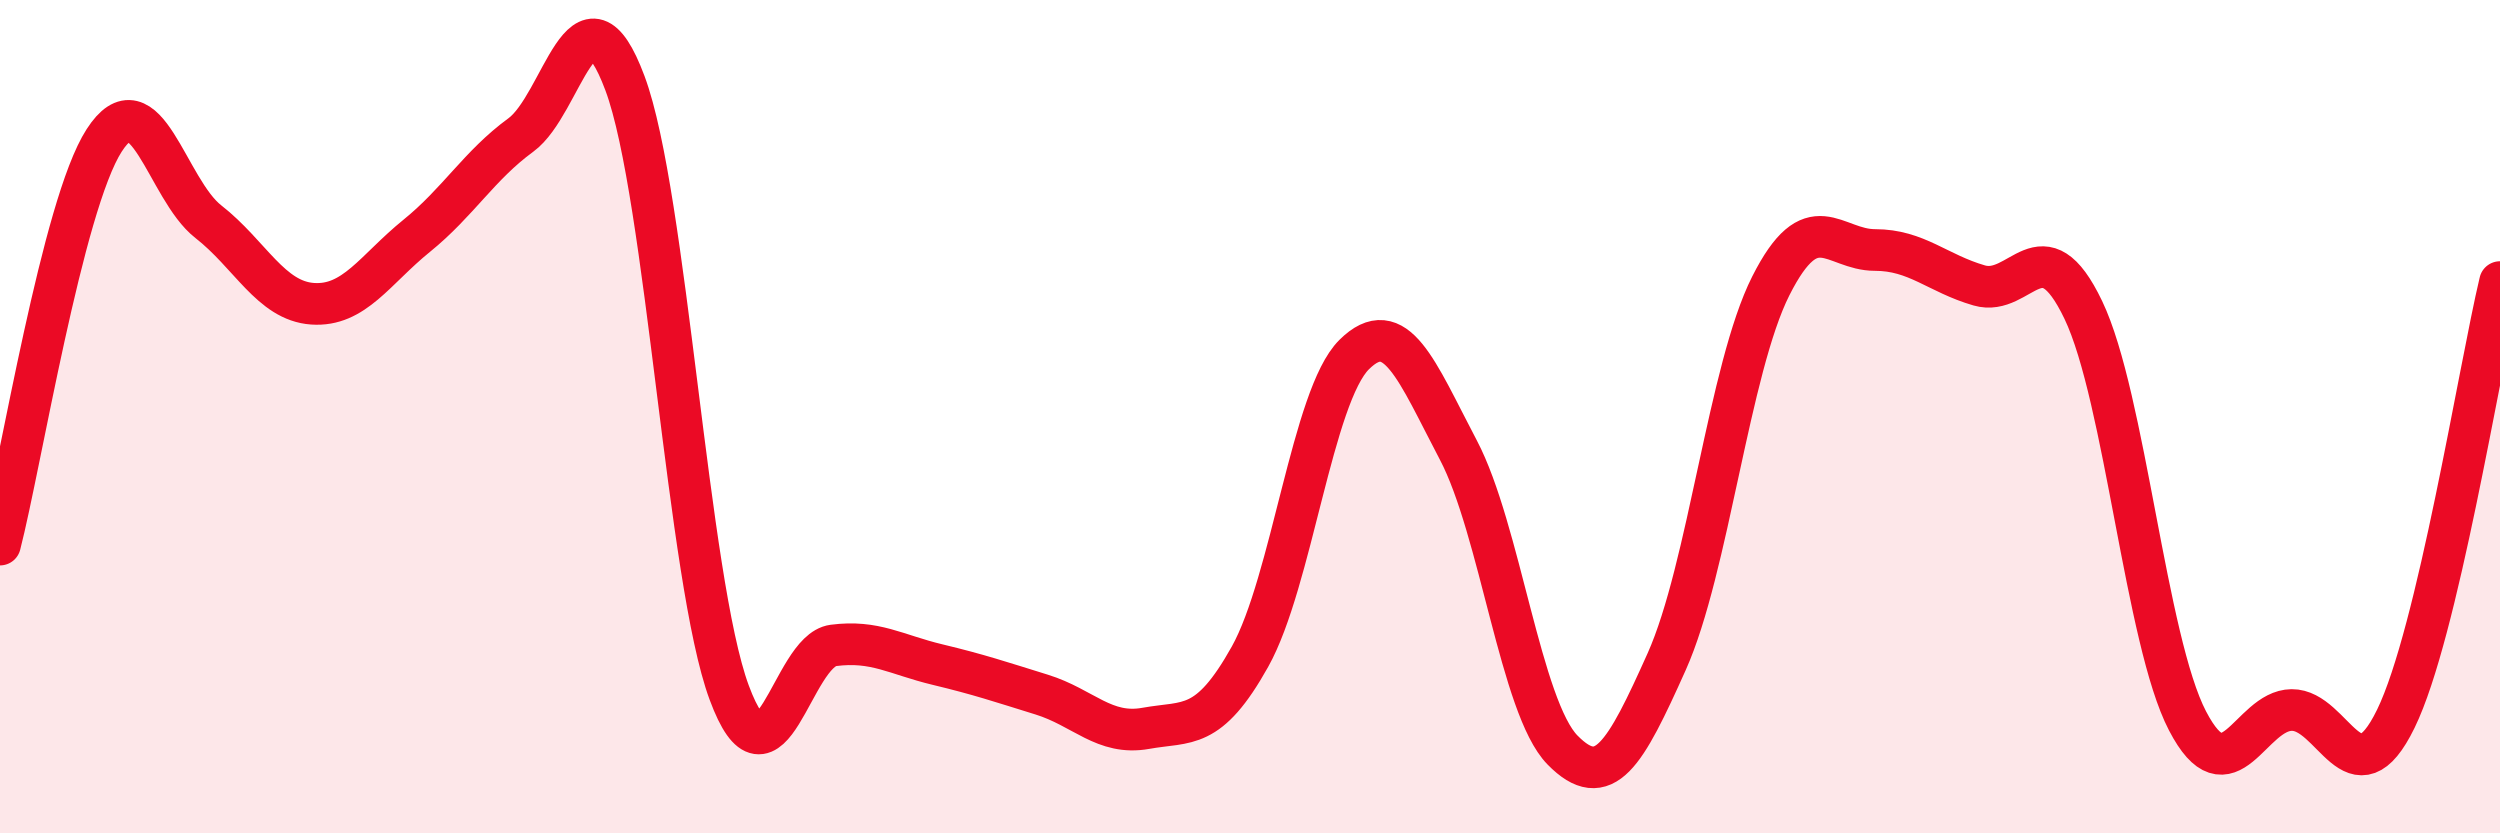 
    <svg width="60" height="20" viewBox="0 0 60 20" xmlns="http://www.w3.org/2000/svg">
      <path
        d="M 0,13.07 C 0.5,11.13 1.5,4.92 2.5,3.37 C 3.5,1.82 4,4.54 5,5.32 C 6,6.1 6.5,7.22 7.5,7.29 C 8.5,7.36 9,6.47 10,5.66 C 11,4.85 11.5,3.97 12.5,3.24 C 13.5,2.51 14,-0.68 15,2 C 16,4.68 16.5,13.92 17.5,16.62 C 18.5,19.32 19,15.62 20,15.49 C 21,15.36 21.5,15.71 22.5,15.95 C 23.5,16.19 24,16.36 25,16.67 C 26,16.98 26.5,17.66 27.5,17.48 C 28.5,17.3 29,17.55 30,15.76 C 31,13.97 31.5,9.5 32.5,8.51 C 33.5,7.52 34,8.9 35,10.8 C 36,12.7 36.5,16.98 37.5,18 C 38.5,19.02 39,18.11 40,15.88 C 41,13.65 41.5,8.84 42.5,6.86 C 43.5,4.88 44,6 45,6 C 46,6 46.5,6.56 47.5,6.85 C 48.5,7.14 49,5.35 50,7.44 C 51,9.53 51.5,15.38 52.5,17.3 C 53.5,19.22 54,17.05 55,17.04 C 56,17.03 56.5,19.3 57.5,17.25 C 58.5,15.2 59.5,8.87 60,6.77L60 20L0 20Z"
        fill="#EB0A25"
        opacity="0.1"
        stroke-linecap="round"
        stroke-linejoin="round"
      />
      <path
        d="M 0,13.07 C 0.5,11.13 1.5,4.92 2.5,3.37 C 3.5,1.82 4,4.54 5,5.32 C 6,6.1 6.5,7.22 7.5,7.29 C 8.5,7.36 9,6.47 10,5.66 C 11,4.85 11.5,3.97 12.5,3.24 C 13.5,2.51 14,-0.68 15,2 C 16,4.68 16.5,13.92 17.5,16.62 C 18.5,19.32 19,15.62 20,15.49 C 21,15.36 21.5,15.71 22.5,15.95 C 23.5,16.19 24,16.36 25,16.67 C 26,16.98 26.5,17.66 27.5,17.48 C 28.5,17.3 29,17.55 30,15.76 C 31,13.97 31.5,9.5 32.5,8.51 C 33.5,7.52 34,8.9 35,10.8 C 36,12.7 36.5,16.98 37.5,18 C 38.5,19.02 39,18.11 40,15.88 C 41,13.65 41.5,8.84 42.5,6.86 C 43.5,4.88 44,6 45,6 C 46,6 46.5,6.56 47.5,6.85 C 48.5,7.14 49,5.35 50,7.44 C 51,9.53 51.5,15.38 52.5,17.3 C 53.5,19.22 54,17.05 55,17.04 C 56,17.03 56.5,19.3 57.5,17.25 C 58.5,15.2 59.5,8.87 60,6.77"
        stroke="#EB0A25"
        stroke-width="1"
        fill="none"
        stroke-linecap="round"
        stroke-linejoin="round"
      />
    </svg>
  